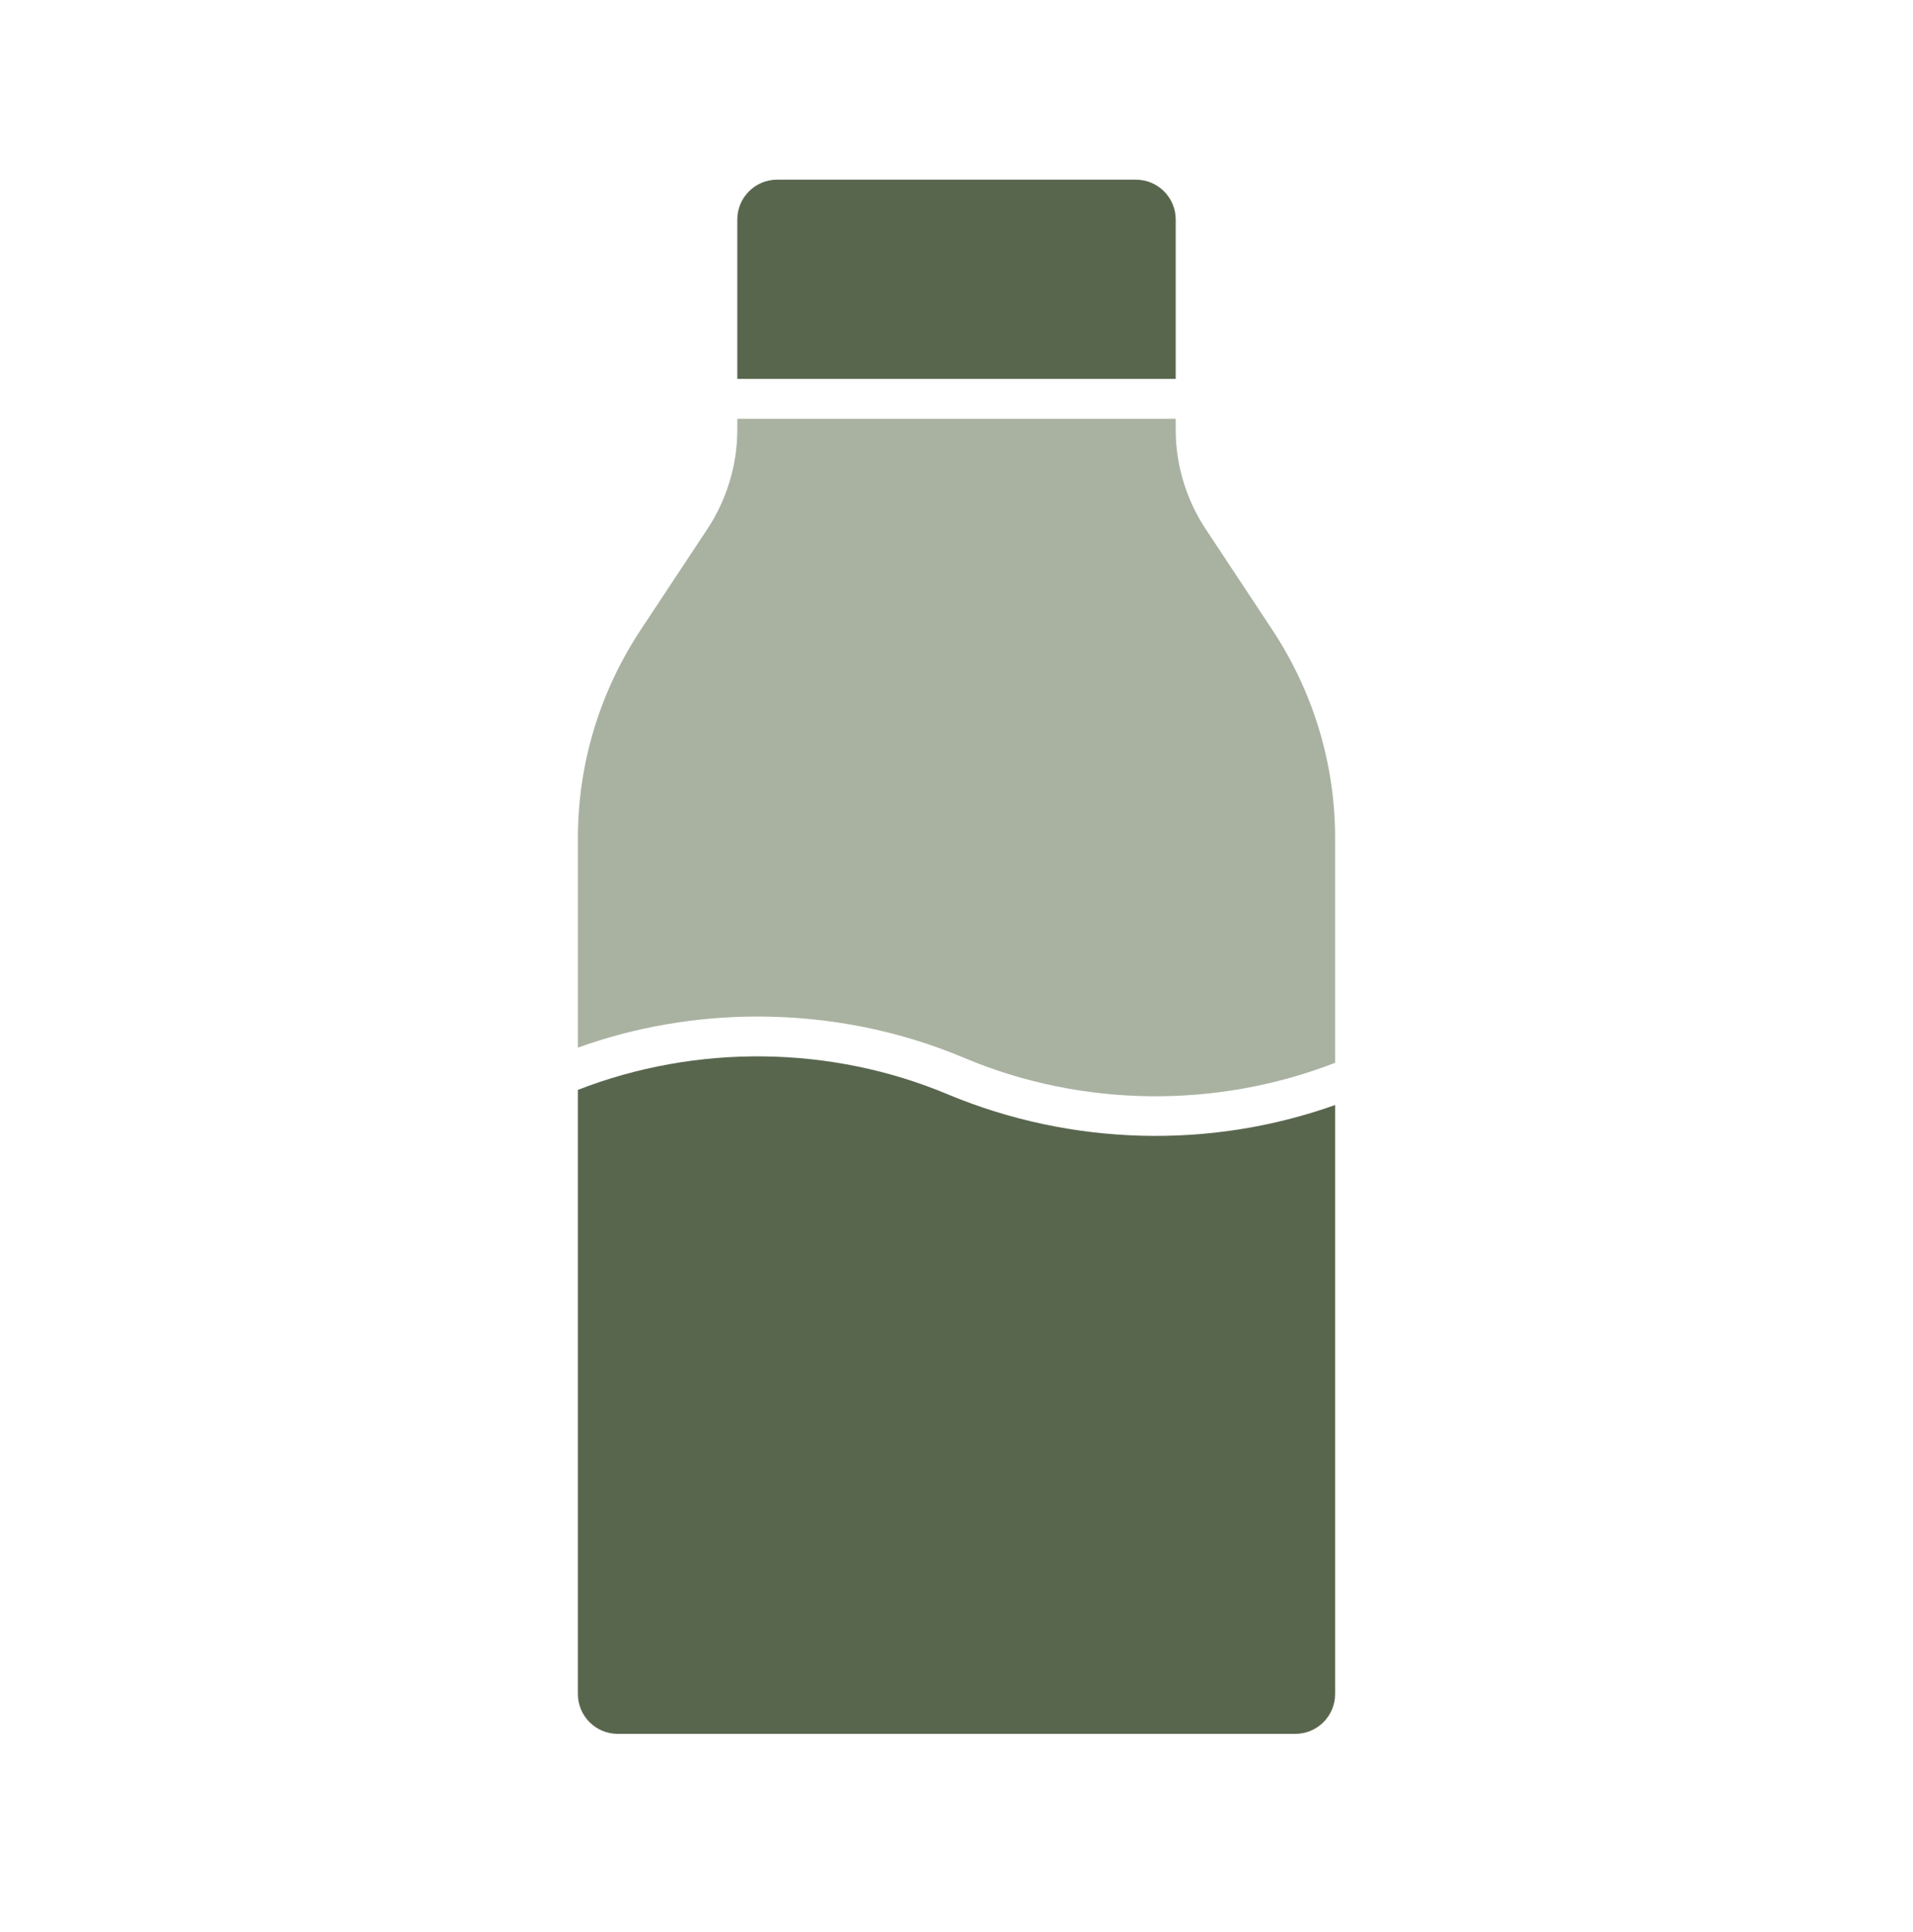<svg width="100" height="101" viewBox="0 0 100 101" fill="none" xmlns="http://www.w3.org/2000/svg">
<path d="M69.792 43.809V55.559C63.584 57.975 56.542 57.892 50.417 55.309C46.959 53.85 43.292 53.142 39.584 53.142C36.417 53.142 33.209 53.684 30.209 54.767V43.809C30.209 39.892 31.375 36.1 33.542 32.85L36.959 27.683C37.959 26.183 38.542 24.35 38.542 22.475V21.892H61.459V22.475C61.459 24.35 62.042 26.183 63.042 27.683L66.459 32.85C68.625 36.1 69.792 39.892 69.792 43.809Z" fill="#A9B2A1"/>
<path d="M61.459 11.476V19.809H38.542V11.476C38.542 10.325 39.475 9.392 40.625 9.392H59.375C60.526 9.392 61.459 10.325 61.459 11.476Z" fill="#59664E"/>
<path d="M69.792 57.767V88.559C69.792 89.709 68.859 90.642 67.709 90.642H32.292C31.141 90.642 30.209 89.709 30.209 88.559V56.976C36.417 54.559 43.459 54.642 49.584 57.226C56 59.892 63.25 60.101 69.792 57.767Z" fill="#59664E"/>
</svg>
